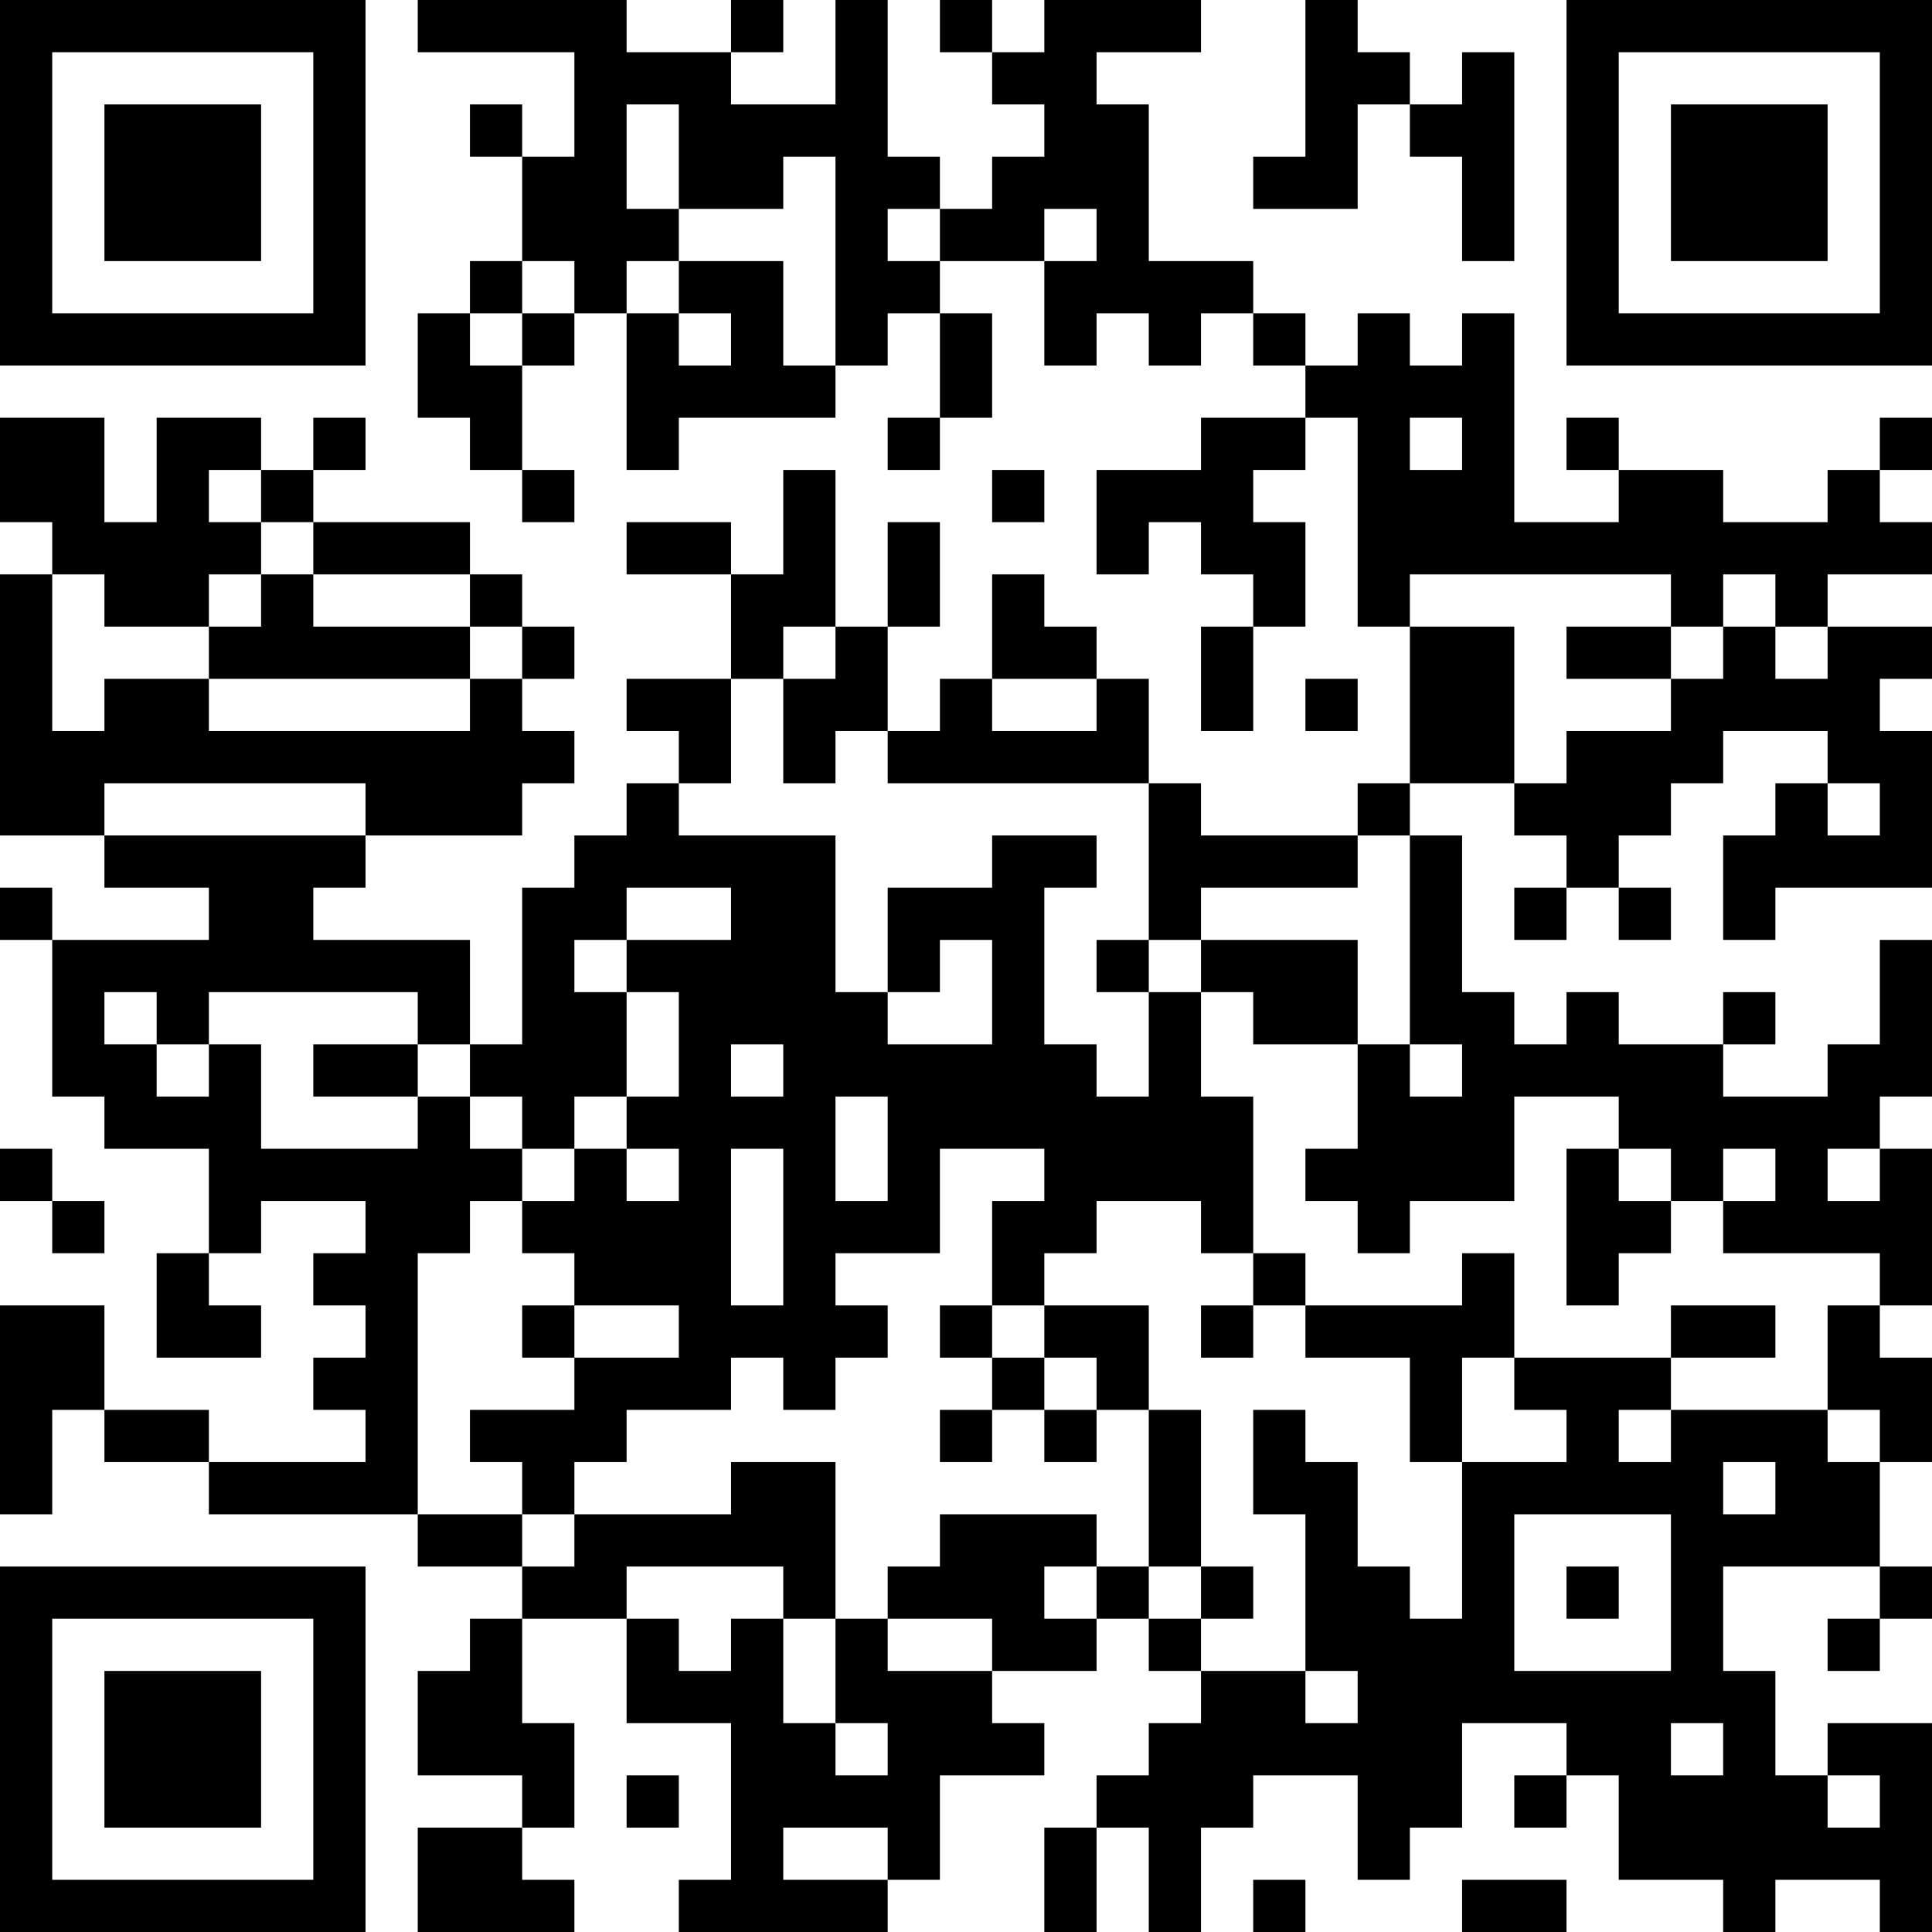 <?xml version="1.0" encoding="UTF-8"?>
<svg xmlns="http://www.w3.org/2000/svg" version="1.1" width="400" height="400" viewBox="0 0 400 400"><rect x="0" y="0" width="400" height="400" fill="#ffffff"/><g transform="scale(10.811)"><g transform="translate(0,0)"><path fill-rule="evenodd" d="M8 0L8 1L11 1L11 3L10 3L10 2L9 2L9 3L10 3L10 5L9 5L9 6L8 6L8 8L9 8L9 9L10 9L10 10L11 10L11 9L10 9L10 7L11 7L11 6L12 6L12 9L13 9L13 8L16 8L16 7L17 7L17 6L18 6L18 8L17 8L17 9L18 9L18 8L19 8L19 6L18 6L18 5L20 5L20 7L21 7L21 6L22 6L22 7L23 7L23 6L24 6L24 7L25 7L25 8L23 8L23 9L21 9L21 11L22 11L22 10L23 10L23 11L24 11L24 12L23 12L23 14L24 14L24 12L25 12L25 10L24 10L24 9L25 9L25 8L26 8L26 12L27 12L27 15L26 15L26 16L23 16L23 15L22 15L22 13L21 13L21 12L20 12L20 11L19 11L19 13L18 13L18 14L17 14L17 12L18 12L18 10L17 10L17 12L16 12L16 9L15 9L15 11L14 11L14 10L12 10L12 11L14 11L14 13L12 13L12 14L13 14L13 15L12 15L12 16L11 16L11 17L10 17L10 20L9 20L9 18L6 18L6 17L7 17L7 16L10 16L10 15L11 15L11 14L10 14L10 13L11 13L11 12L10 12L10 11L9 11L9 10L6 10L6 9L7 9L7 8L6 8L6 9L5 9L5 8L3 8L3 10L2 10L2 8L0 8L0 10L1 10L1 11L0 11L0 16L2 16L2 17L4 17L4 18L1 18L1 17L0 17L0 18L1 18L1 21L2 21L2 22L4 22L4 24L3 24L3 26L5 26L5 25L4 25L4 24L5 24L5 23L7 23L7 24L6 24L6 25L7 25L7 26L6 26L6 27L7 27L7 28L4 28L4 27L2 27L2 25L0 25L0 29L1 29L1 27L2 27L2 28L4 28L4 29L8 29L8 30L10 30L10 31L9 31L9 32L8 32L8 34L10 34L10 35L8 35L8 37L11 37L11 36L10 36L10 35L11 35L11 33L10 33L10 31L12 31L12 33L14 33L14 36L13 36L13 37L17 37L17 36L18 36L18 34L20 34L20 33L19 33L19 32L21 32L21 31L22 31L22 32L23 32L23 33L22 33L22 34L21 34L21 35L20 35L20 37L21 37L21 35L22 35L22 37L23 37L23 35L24 35L24 34L26 34L26 36L27 36L27 35L28 35L28 33L30 33L30 34L29 34L29 35L30 35L30 34L31 34L31 36L33 36L33 37L34 37L34 36L36 36L36 37L37 37L37 33L35 33L35 34L34 34L34 32L33 32L33 30L36 30L36 31L35 31L35 32L36 32L36 31L37 31L37 30L36 30L36 28L37 28L37 26L36 26L36 25L37 25L37 22L36 22L36 21L37 21L37 18L36 18L36 20L35 20L35 21L33 21L33 20L34 20L34 19L33 19L33 20L31 20L31 19L30 19L30 20L29 20L29 19L28 19L28 16L27 16L27 15L29 15L29 16L30 16L30 17L29 17L29 18L30 18L30 17L31 17L31 18L32 18L32 17L31 17L31 16L32 16L32 15L33 15L33 14L35 14L35 15L34 15L34 16L33 16L33 18L34 18L34 17L37 17L37 14L36 14L36 13L37 13L37 12L35 12L35 11L37 11L37 10L36 10L36 9L37 9L37 8L36 8L36 9L35 9L35 10L33 10L33 9L31 9L31 8L30 8L30 9L31 9L31 10L29 10L29 6L28 6L28 7L27 7L27 6L26 6L26 7L25 7L25 6L24 6L24 5L22 5L22 2L21 2L21 1L23 1L23 0L20 0L20 1L19 1L19 0L18 0L18 1L19 1L19 2L20 2L20 3L19 3L19 4L18 4L18 3L17 3L17 0L16 0L16 2L14 2L14 1L15 1L15 0L14 0L14 1L12 1L12 0ZM25 0L25 3L24 3L24 4L26 4L26 2L27 2L27 3L28 3L28 5L29 5L29 1L28 1L28 2L27 2L27 1L26 1L26 0ZM12 2L12 4L13 4L13 5L12 5L12 6L13 6L13 7L14 7L14 6L13 6L13 5L15 5L15 7L16 7L16 3L15 3L15 4L13 4L13 2ZM17 4L17 5L18 5L18 4ZM20 4L20 5L21 5L21 4ZM10 5L10 6L9 6L9 7L10 7L10 6L11 6L11 5ZM27 8L27 9L28 9L28 8ZM4 9L4 10L5 10L5 11L4 11L4 12L2 12L2 11L1 11L1 14L2 14L2 13L4 13L4 14L9 14L9 13L10 13L10 12L9 12L9 11L6 11L6 10L5 10L5 9ZM19 9L19 10L20 10L20 9ZM5 11L5 12L4 12L4 13L9 13L9 12L6 12L6 11ZM27 11L27 12L29 12L29 15L30 15L30 14L32 14L32 13L33 13L33 12L34 12L34 13L35 13L35 12L34 12L34 11L33 11L33 12L32 12L32 11ZM15 12L15 13L14 13L14 15L13 15L13 16L16 16L16 19L17 19L17 20L19 20L19 18L18 18L18 19L17 19L17 17L19 17L19 16L21 16L21 17L20 17L20 20L21 20L21 21L22 21L22 19L23 19L23 21L24 21L24 24L23 24L23 23L21 23L21 24L20 24L20 25L19 25L19 23L20 23L20 22L18 22L18 24L16 24L16 25L17 25L17 26L16 26L16 27L15 27L15 26L14 26L14 27L12 27L12 28L11 28L11 29L10 29L10 28L9 28L9 27L11 27L11 26L13 26L13 25L11 25L11 24L10 24L10 23L11 23L11 22L12 22L12 23L13 23L13 22L12 22L12 21L13 21L13 19L12 19L12 18L14 18L14 17L12 17L12 18L11 18L11 19L12 19L12 21L11 21L11 22L10 22L10 21L9 21L9 20L8 20L8 19L4 19L4 20L3 20L3 19L2 19L2 20L3 20L3 21L4 21L4 20L5 20L5 22L8 22L8 21L9 21L9 22L10 22L10 23L9 23L9 24L8 24L8 29L10 29L10 30L11 30L11 29L14 29L14 28L16 28L16 31L15 31L15 30L12 30L12 31L13 31L13 32L14 32L14 31L15 31L15 33L16 33L16 34L17 34L17 33L16 33L16 31L17 31L17 32L19 32L19 31L17 31L17 30L18 30L18 29L21 29L21 30L20 30L20 31L21 31L21 30L22 30L22 31L23 31L23 32L25 32L25 33L26 33L26 32L25 32L25 29L24 29L24 27L25 27L25 28L26 28L26 30L27 30L27 31L28 31L28 28L30 28L30 27L29 27L29 26L32 26L32 27L31 27L31 28L32 28L32 27L35 27L35 28L36 28L36 27L35 27L35 25L36 25L36 24L33 24L33 23L34 23L34 22L33 22L33 23L32 23L32 22L31 22L31 21L29 21L29 23L27 23L27 24L26 24L26 23L25 23L25 22L26 22L26 20L27 20L27 21L28 21L28 20L27 20L27 16L26 16L26 17L23 17L23 18L22 18L22 15L17 15L17 14L16 14L16 15L15 15L15 13L16 13L16 12ZM30 12L30 13L32 13L32 12ZM19 13L19 14L21 14L21 13ZM25 13L25 14L26 14L26 13ZM2 15L2 16L7 16L7 15ZM35 15L35 16L36 16L36 15ZM21 18L21 19L22 19L22 18ZM23 18L23 19L24 19L24 20L26 20L26 18ZM6 20L6 21L8 21L8 20ZM14 20L14 21L15 21L15 20ZM16 21L16 23L17 23L17 21ZM0 22L0 23L1 23L1 24L2 24L2 23L1 23L1 22ZM14 22L14 25L15 25L15 22ZM30 22L30 25L31 25L31 24L32 24L32 23L31 23L31 22ZM35 22L35 23L36 23L36 22ZM24 24L24 25L23 25L23 26L24 26L24 25L25 25L25 26L27 26L27 28L28 28L28 26L29 26L29 24L28 24L28 25L25 25L25 24ZM10 25L10 26L11 26L11 25ZM18 25L18 26L19 26L19 27L18 27L18 28L19 28L19 27L20 27L20 28L21 28L21 27L22 27L22 30L23 30L23 31L24 31L24 30L23 30L23 27L22 27L22 25L20 25L20 26L19 26L19 25ZM32 25L32 26L34 26L34 25ZM20 26L20 27L21 27L21 26ZM33 28L33 29L34 29L34 28ZM29 29L29 32L32 32L32 29ZM30 30L30 31L31 31L31 30ZM32 33L32 34L33 34L33 33ZM12 34L12 35L13 35L13 34ZM35 34L35 35L36 35L36 34ZM15 35L15 36L17 36L17 35ZM24 36L24 37L25 37L25 36ZM28 36L28 37L30 37L30 36ZM0 0L0 7L7 7L7 0ZM1 1L1 6L6 6L6 1ZM2 2L2 5L5 5L5 2ZM30 0L30 7L37 7L37 0ZM31 1L31 6L36 6L36 1ZM32 2L32 5L35 5L35 2ZM0 30L0 37L7 37L7 30ZM1 31L1 36L6 36L6 31ZM2 32L2 35L5 35L5 32Z" fill="#000000"/></g></g></svg>
